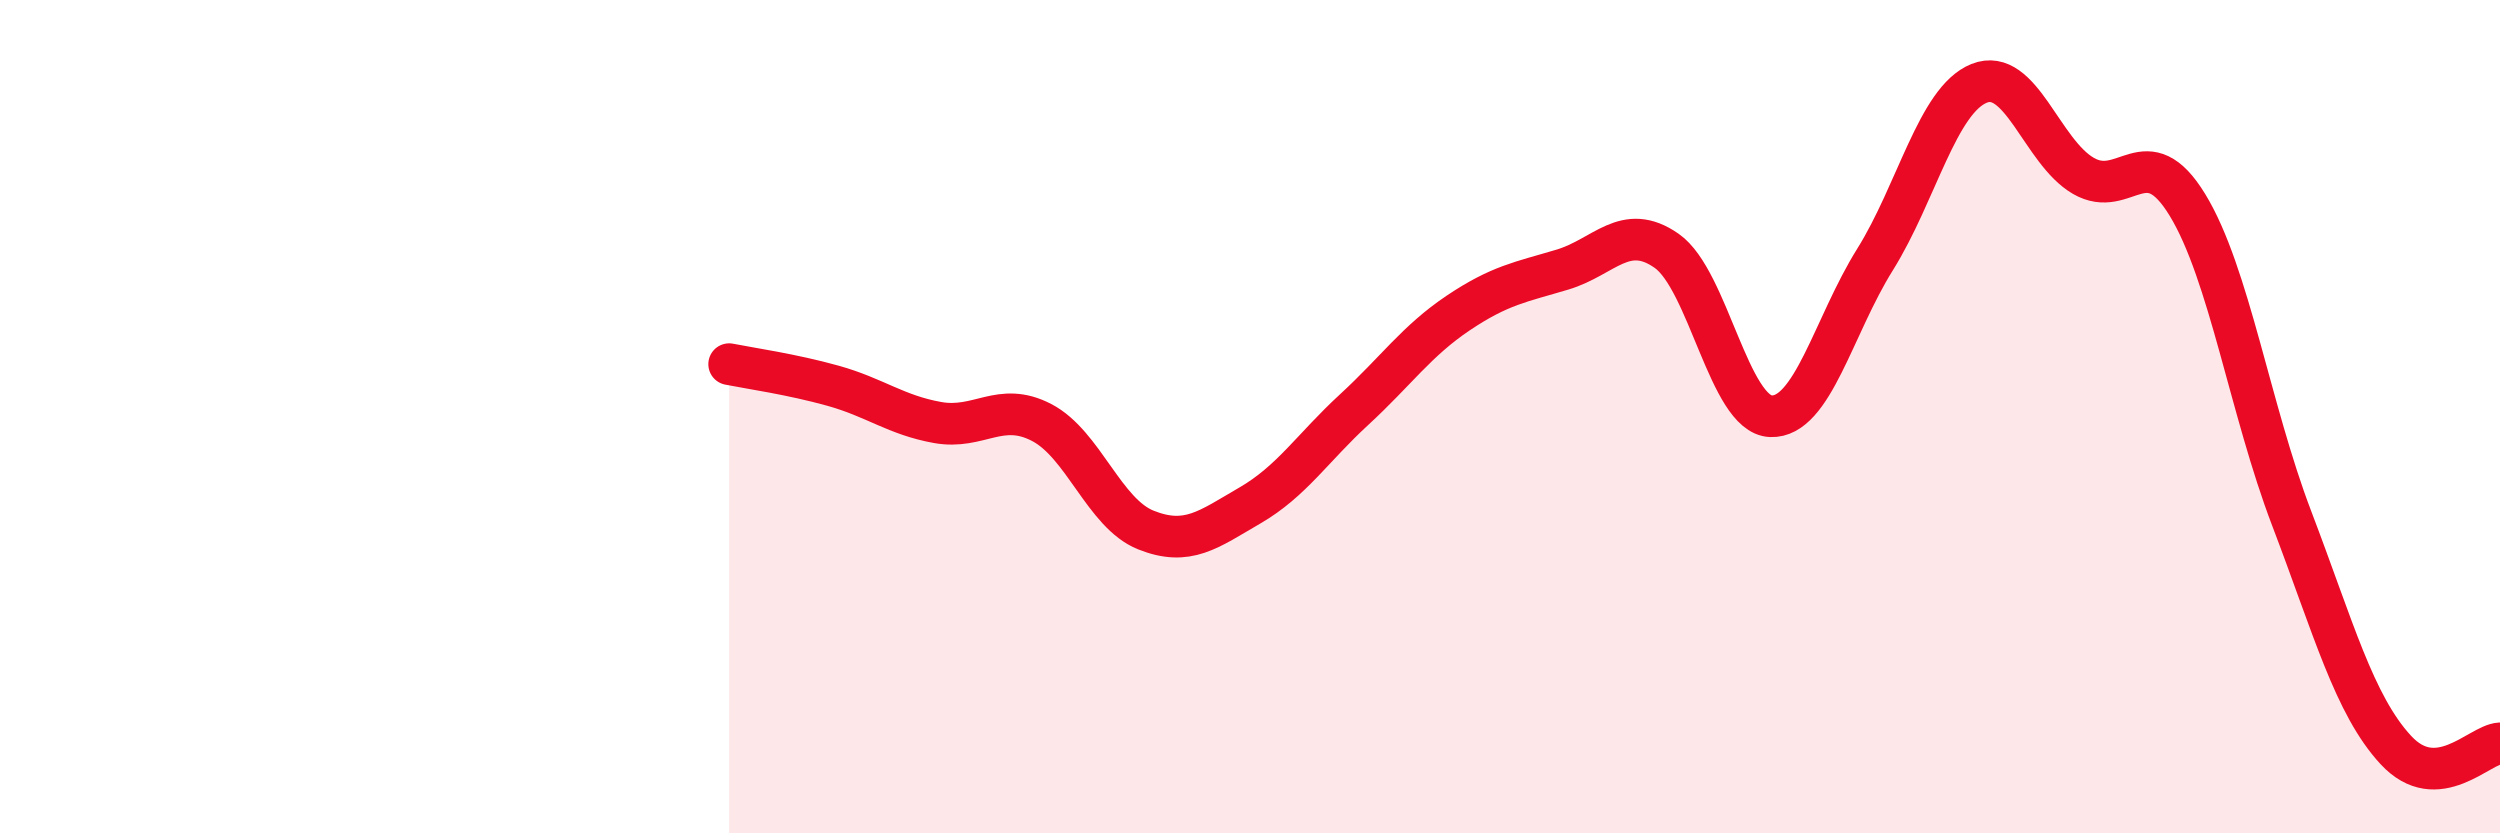 
    <svg width="60" height="20" viewBox="0 0 60 20" xmlns="http://www.w3.org/2000/svg">
      <path
        d="M 17.5,8.74 C 18,8.84 19,8.98 20,9.26 C 21,9.54 21.5,9.96 22.5,10.14 C 23.5,10.32 24,9.62 25,10.14 C 26,10.66 26.5,12.32 27.5,12.72 C 28.5,13.12 29,12.71 30,12.13 C 31,11.55 31.5,10.75 32.5,9.83 C 33.5,8.91 34,8.18 35,7.51 C 36,6.84 36.5,6.77 37.5,6.47 C 38.5,6.17 39,5.32 40,6.02 C 41,6.72 41.5,9.95 42.5,9.99 C 43.5,10.03 44,7.83 45,6.23 C 46,4.63 46.5,2.4 47.5,2 C 48.5,1.6 49,3.64 50,4.22 C 51,4.8 51.5,3.28 52.5,4.92 C 53.5,6.56 54,9.82 55,12.44 C 56,15.06 56.5,16.92 57.5,18 C 58.5,19.08 59.5,17.87 60,17.84L60 20L17.5 20Z"
        fill="#EB0A25"
        opacity="0.1"
        stroke-linecap="round"
        stroke-linejoin="round"
      />
      <path
        d="M 17.5,8.74 C 18,8.84 19,8.98 20,9.26 C 21,9.54 21.5,9.96 22.5,10.14 C 23.5,10.32 24,9.62 25,10.14 C 26,10.66 26.5,12.32 27.5,12.72 C 28.5,13.12 29,12.71 30,12.13 C 31,11.55 31.5,10.75 32.5,9.83 C 33.5,8.91 34,8.18 35,7.51 C 36,6.84 36.5,6.77 37.5,6.47 C 38.5,6.17 39,5.32 40,6.02 C 41,6.72 41.5,9.95 42.5,9.99 C 43.5,10.03 44,7.83 45,6.23 C 46,4.63 46.5,2.4 47.5,2 C 48.5,1.6 49,3.64 50,4.22 C 51,4.8 51.5,3.28 52.5,4.92 C 53.5,6.56 54,9.82 55,12.44 C 56,15.06 56.5,16.92 57.5,18 C 58.5,19.08 59.5,17.87 60,17.84"
        stroke="#EB0A25"
        stroke-width="1"
        fill="none"
        stroke-linecap="round"
        stroke-linejoin="round"
      />
    </svg>
  